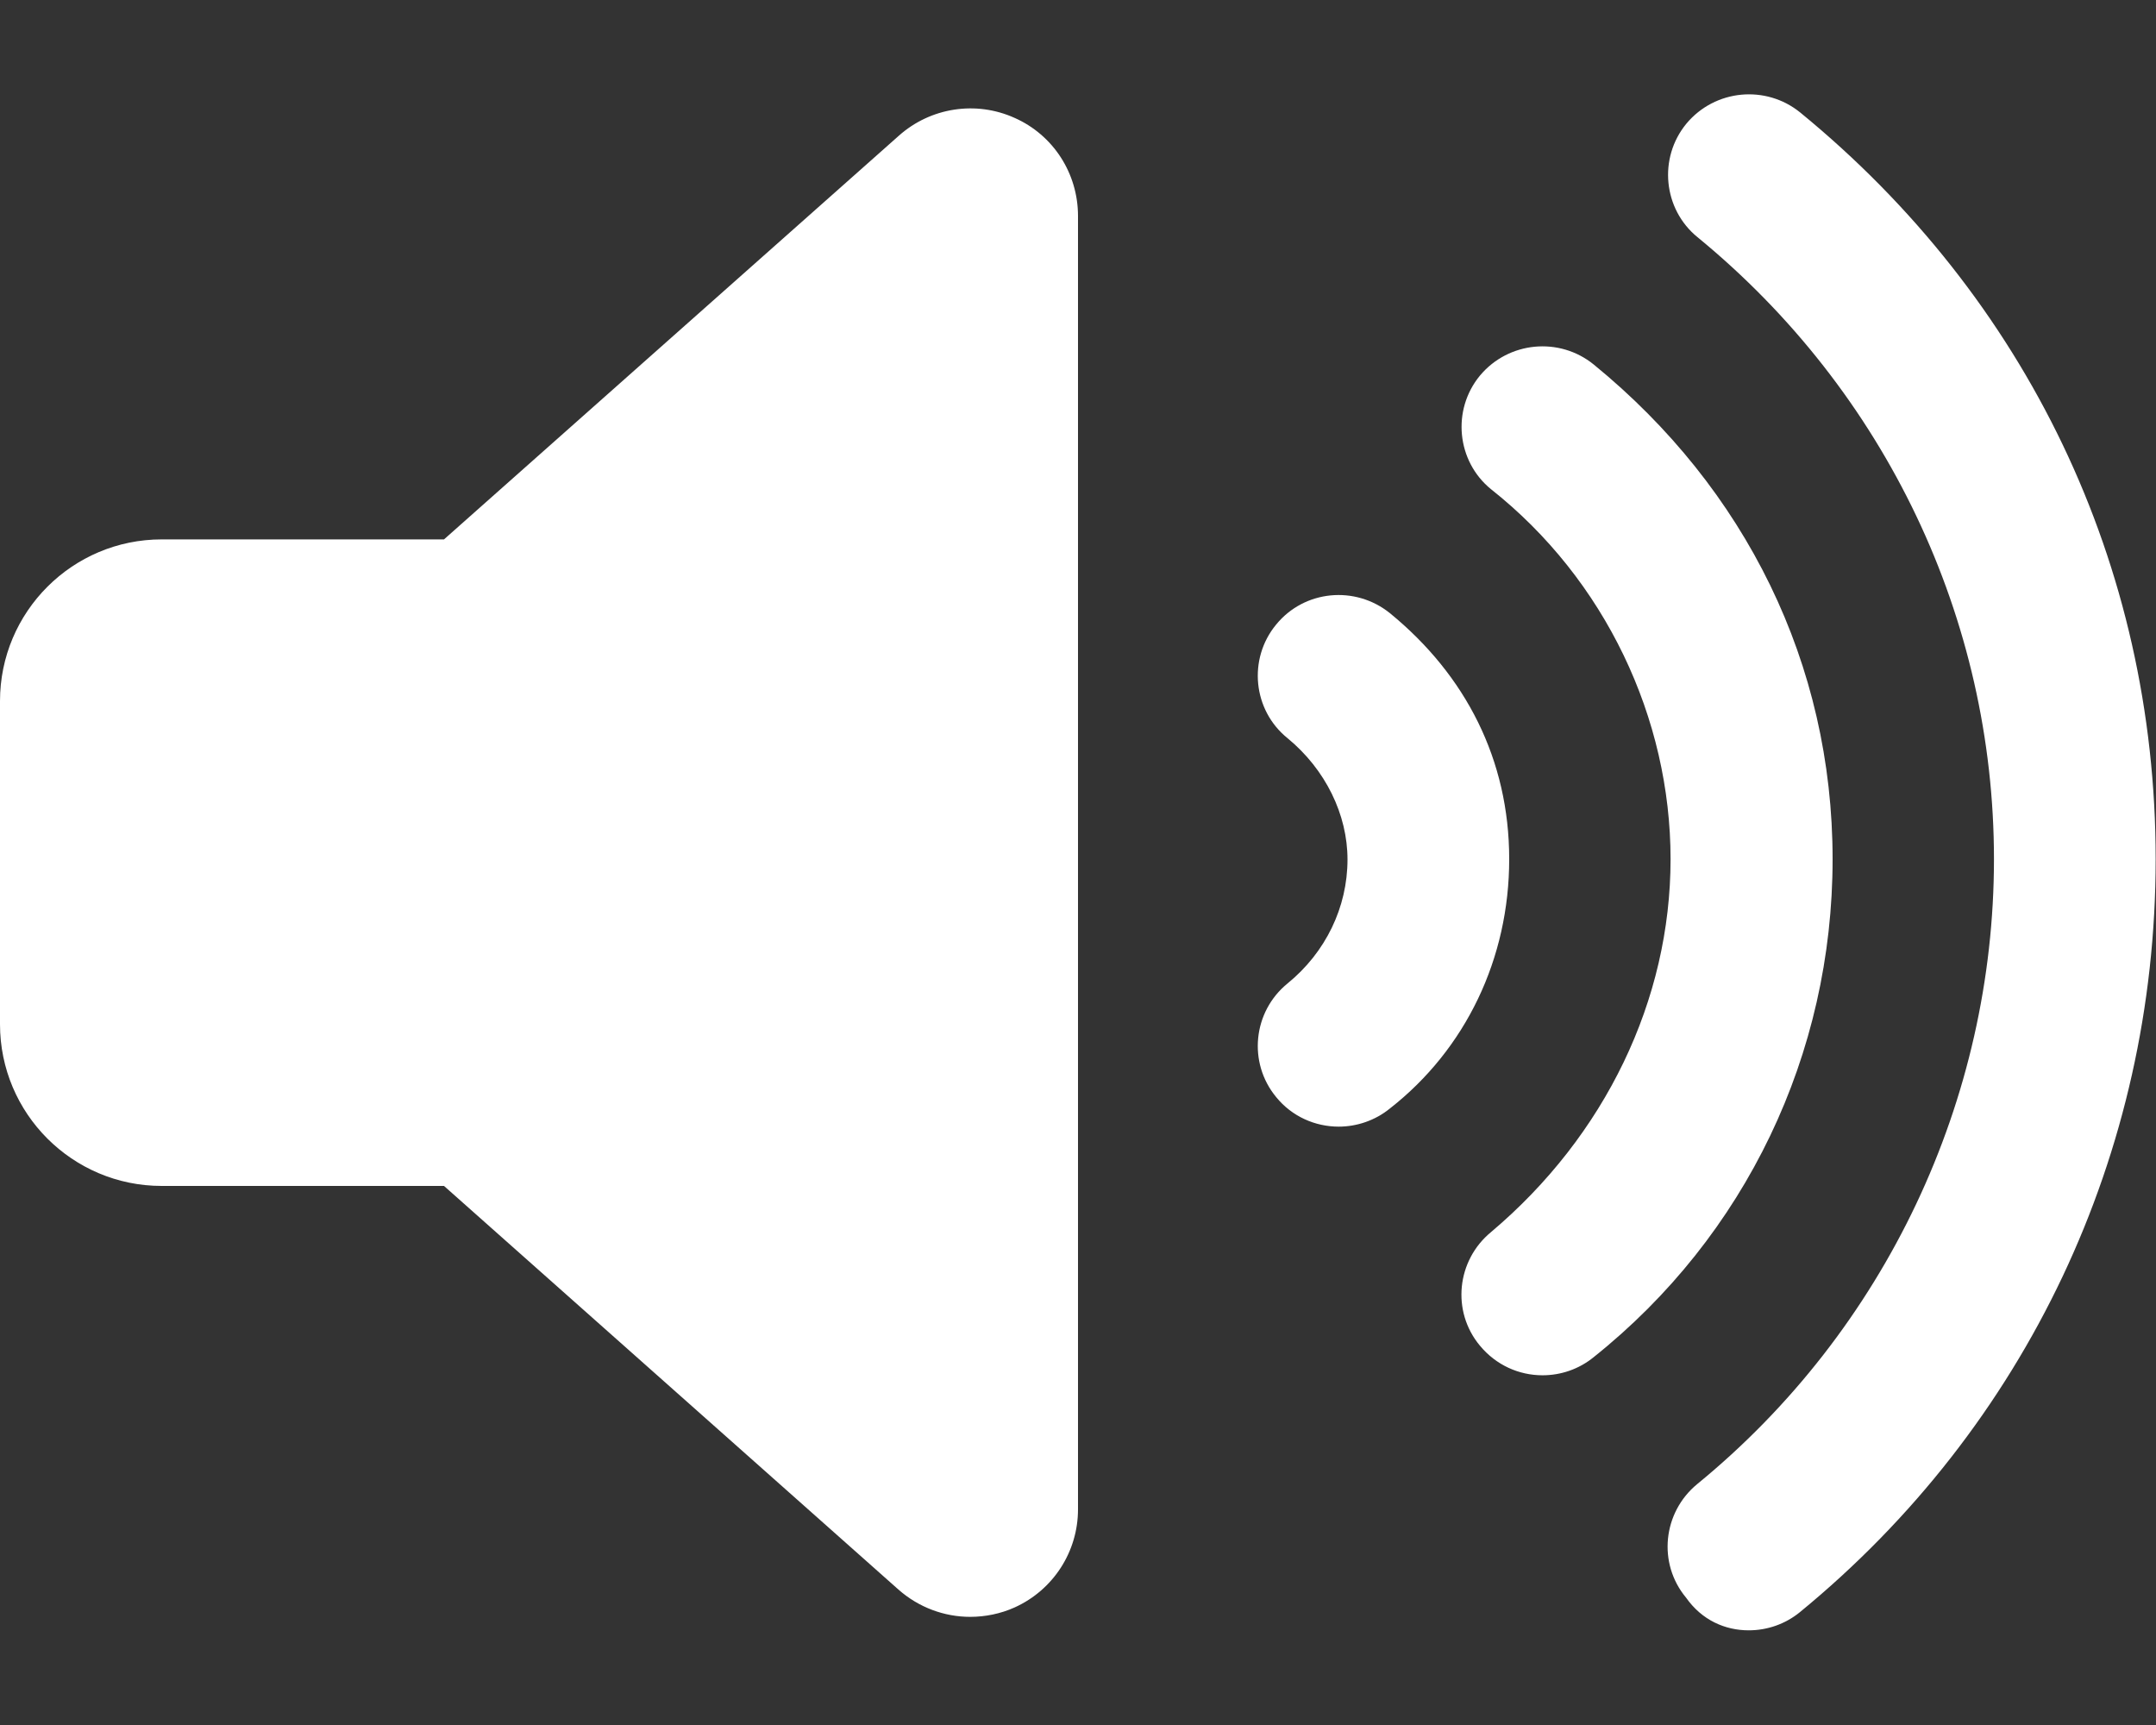 <?xml version="1.0" encoding="utf-8"?>
<!-- Generator: Adobe Illustrator 28.3.0, SVG Export Plug-In . SVG Version: 6.00 Build 0)  -->
<svg version="1.1" id="레이어_1" xmlns="http://www.w3.org/2000/svg" xmlns:xlink="http://www.w3.org/1999/xlink" x="0px"
	 y="0px" viewBox="0 0 640 512" style="enable-background:new 0 0 640 512;" xml:space="preserve">
<rect x="0" y="0" width="640" height="512" fill="#333333" stroke="none"/>
<style type="text/css">
	.st0{fill:#FFFFFF;}
</style>
<path class="st0" d="M412.6,182c-10.3-8.3-25.4-6.9-33.8,3.4c-8.4,10.2-6.9,25.4,3.4,33.7c11.3,9.3,17.8,22.7,17.8,36
	c0,14.2-6.5,27.6-17.8,36.8c-10.3,8.4-11.8,23.5-3.4,33.7c4.7,5.8,11.6,8.8,18.6,8.8c5.3,0,10.8-1.8,15.2-5.4
	c22.5-17.6,35.4-44.5,35.4-74S435.1,200.4,412.6,182z M473.1,108.2c-10.2-8.3-25.3-6.9-33.8,3.3c-8.4,10.2-6.9,25.4,3.3,33.7
	c33.9,26.8,53.3,68,53.3,109.8s-19.4,82.1-53.3,110.7c-10.2,8.4-11.8,23.5-3.3,33.7c4.8,5.8,11.6,8.8,18.6,8.8
	c5.4,0,10.8-1.8,15.2-5.4c45.1-36,70.9-89.9,70.9-147.8S518.2,145,473.1,108.2z M534.4,33.4c-10.2-8.3-25.3-6.9-33.8,3.3
	c-8.4,10.2-6.9,25.4,3.3,33.7c55.9,45.8,88,113.4,88,184.6s-32.1,139.7-88.1,185.5c-10.2,8.4-11.8,23.5-3.3,33.7
	c4.7,6.7,11.6,9.7,18.6,9.7c5.4,0,10.8-1.8,15.2-5.4c67.1-55,105.6-136.1,105.6-223.5S601.5,88.3,534.4,33.4z M301.2,35
	c-11.5-5.2-25-3.1-34.4,5.3l-135,119.8H48c-26.5,0-48,21.5-48,48V304c0,26.5,21.5,48,48,48h83.8l134.9,119.8
	c6,5.3,13.6,8.1,21.3,8.1c4.4,0,9-0.9,13.2-2.8c11.5-5.2,18.8-16.6,18.8-29.1V64.1C320,51.5,312.7,40.1,301.2,35z"/>
</svg>
